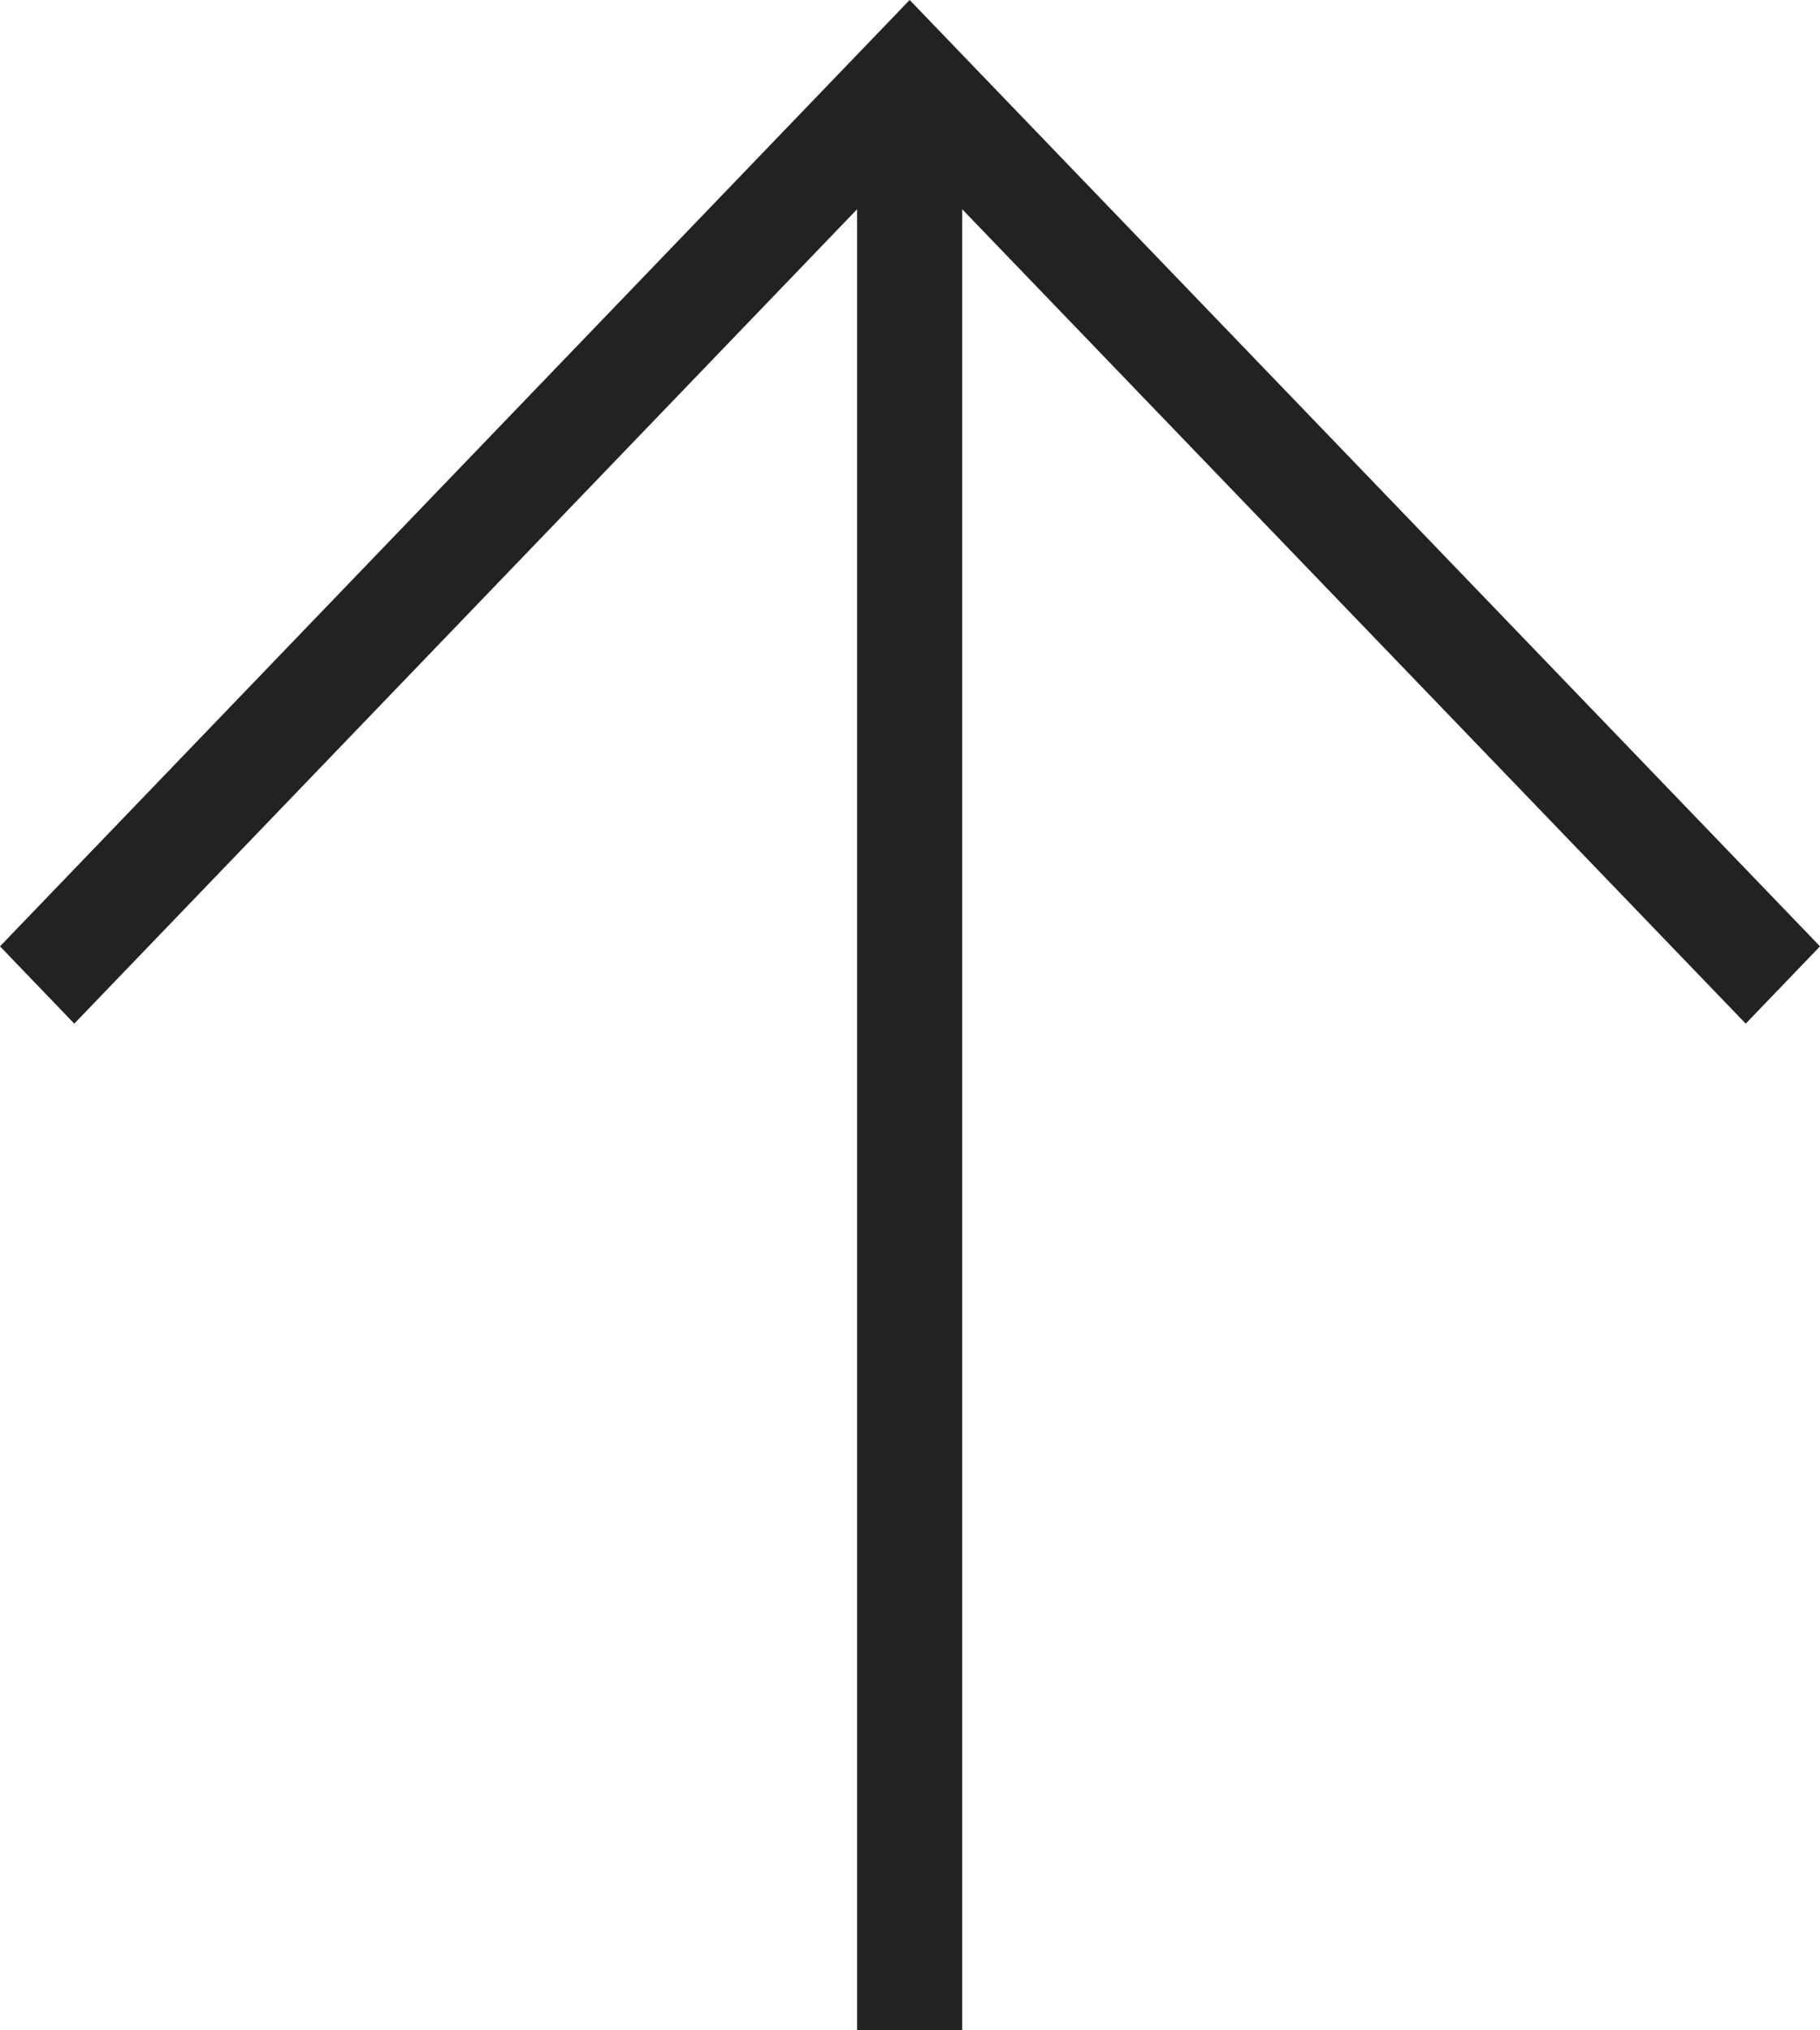 <svg xmlns="http://www.w3.org/2000/svg" width="26" height="29" viewBox="0 0 26 29" fill="none">
  <g clip-path="url(#clip0_305_61770)">
    <path d="M26 13.517L12.995 0L0 13.517L1.061 14.621L12.244 2.989V29H13.746V2.989L24.939 14.621L26 13.517Z" fill="#222222"/>
  </g>
  <defs>
    <clipPath id="clip0_305_61770">
      <rect width="26" height="29" fill="white"/>
    </clipPath>
  </defs>
</svg>